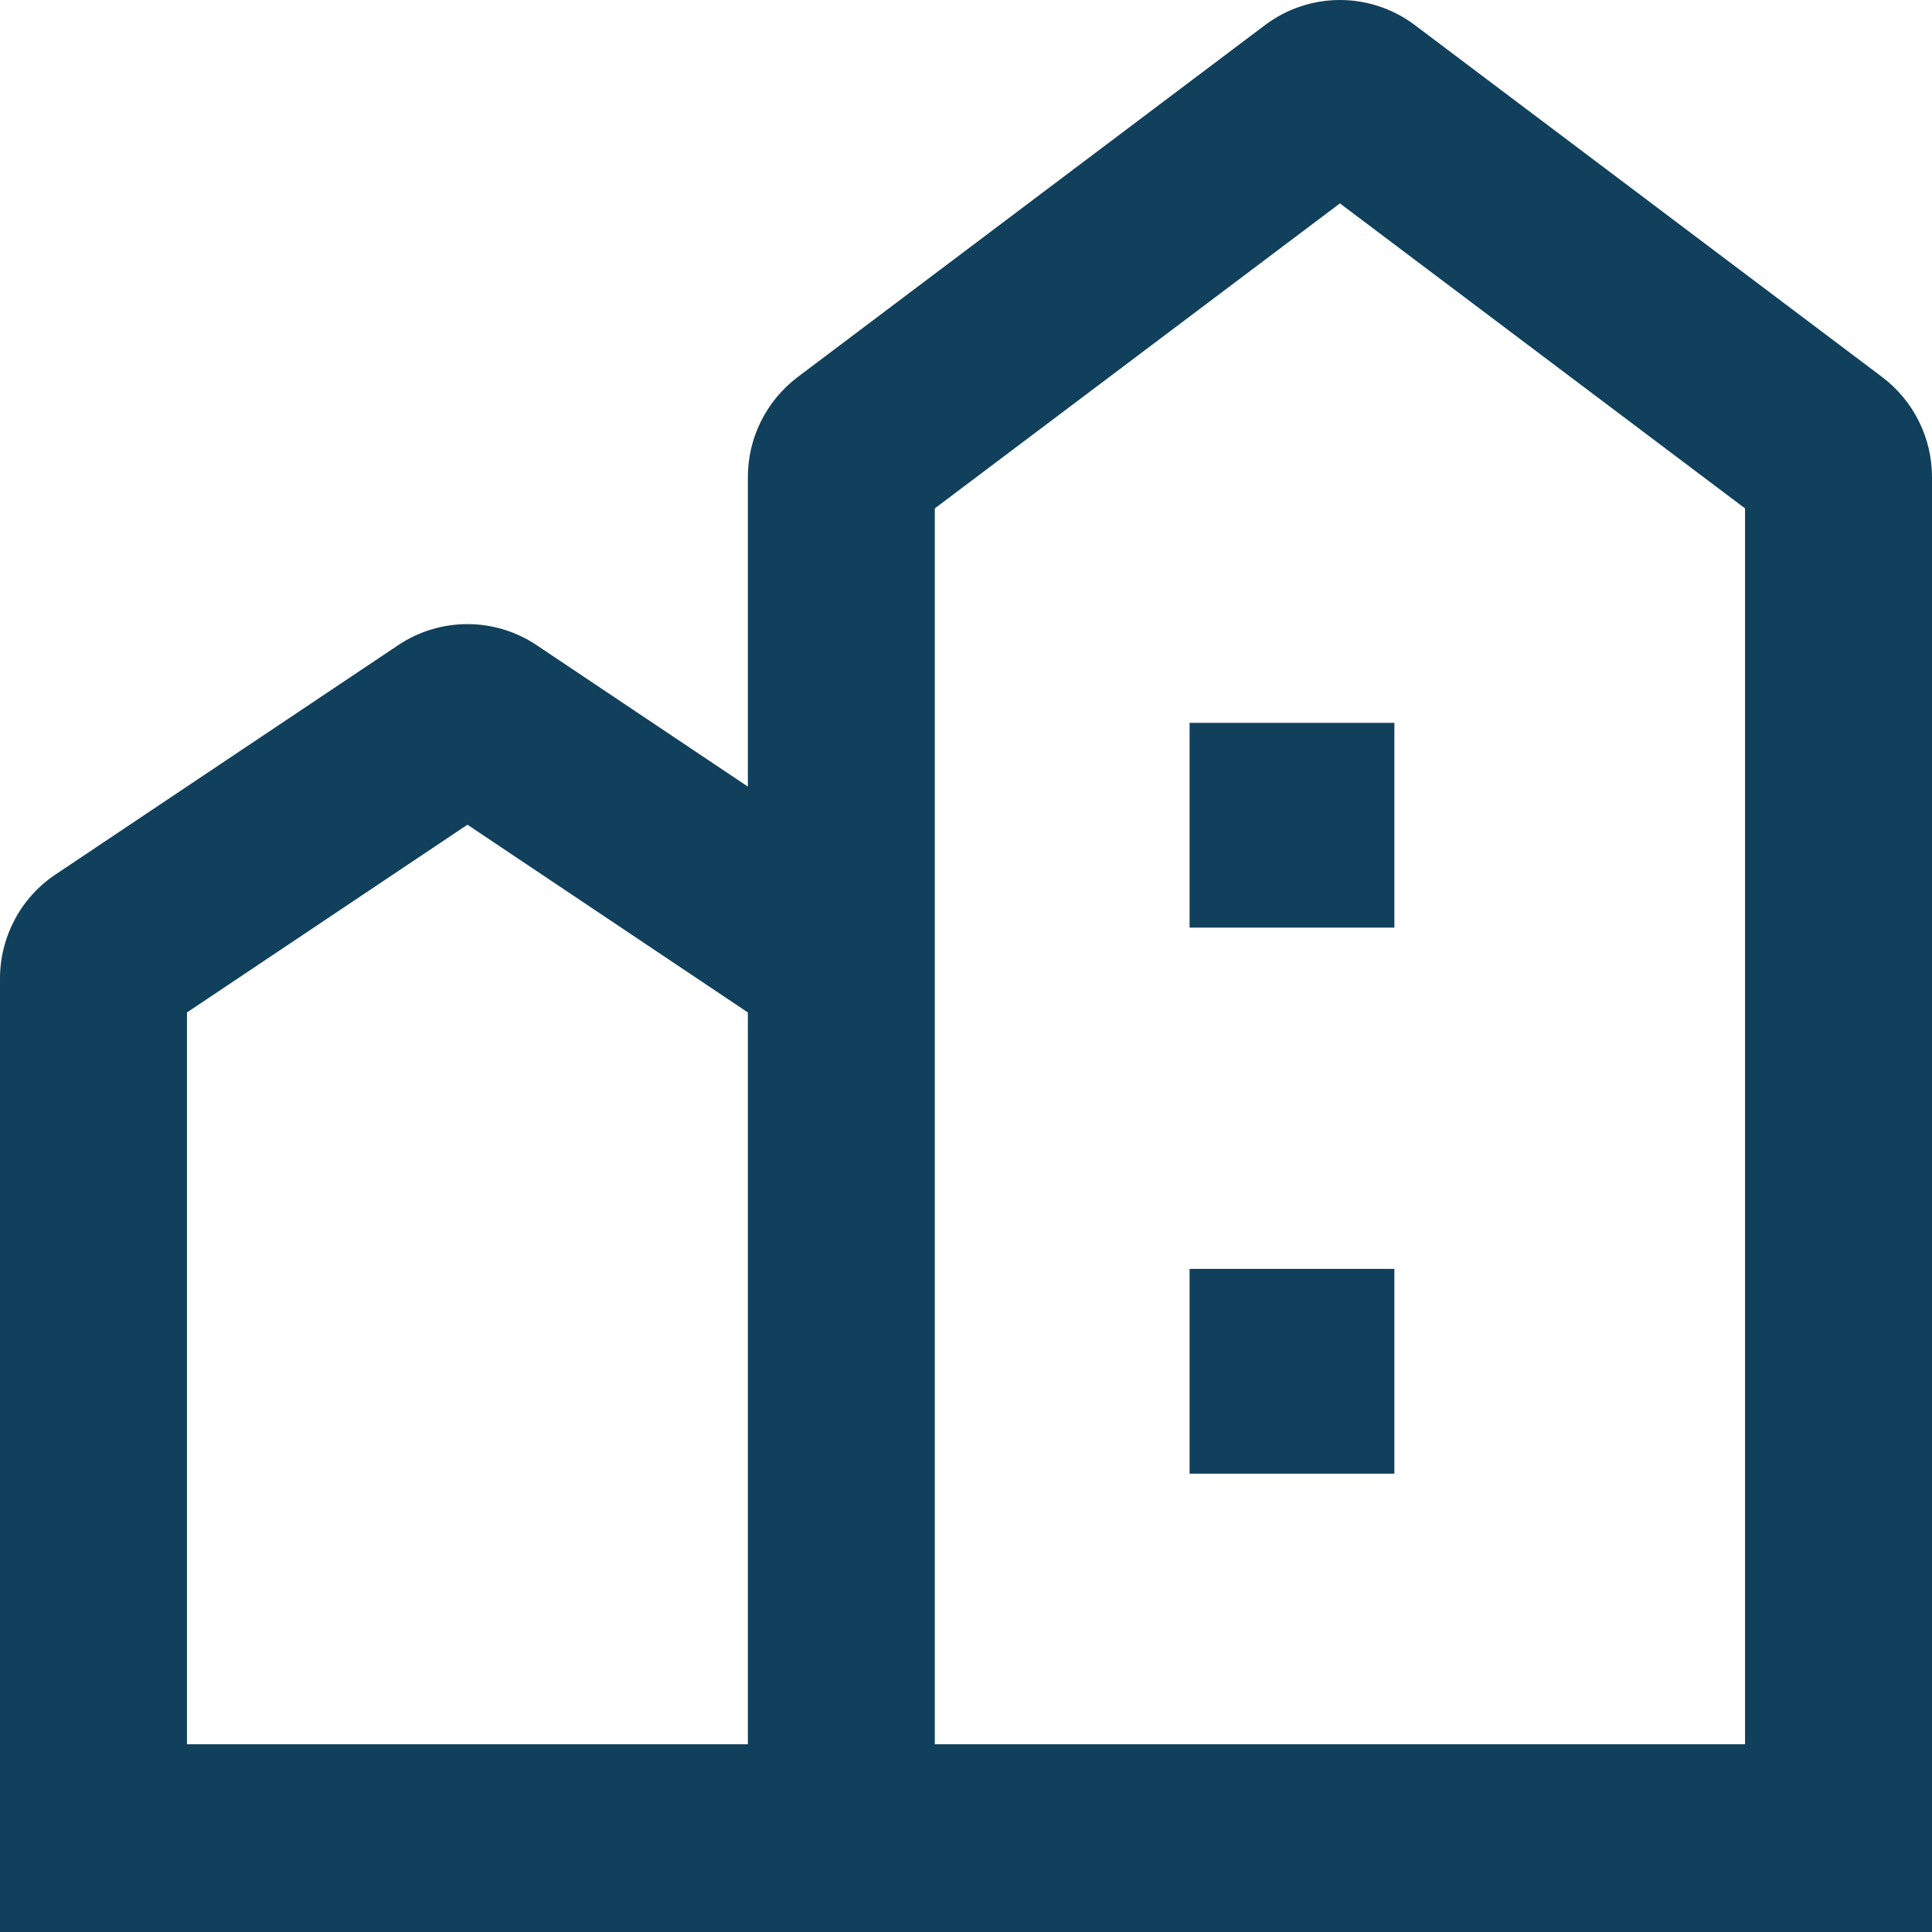 <svg width="22" height="22" viewBox="0 0 22 22" fill="none" xmlns="http://www.w3.org/2000/svg">
<path d="M22 5.433C22 5.212 21.949 4.994 21.85 4.796C21.752 4.598 21.608 4.426 21.432 4.293L16.11 0.285C15.864 0.1 15.565 0 15.258 0C14.951 0 14.652 0.1 14.406 0.285L9.084 4.293C8.908 4.426 8.765 4.598 8.666 4.796C8.567 4.994 8.516 5.212 8.516 5.433V8.957L6.11 7.346C5.877 7.19 5.603 7.107 5.323 7.107C5.042 7.107 4.768 7.19 4.535 7.346L0.632 9.958C0.437 10.088 0.277 10.265 0.167 10.473C0.057 10.681 -0.001 10.913 7.027e-06 11.148V22H22V5.433ZM8.516 19.862H2.129V11.529L5.323 9.391L8.516 11.529V19.862ZM19.871 19.862H10.645V5.789L15.258 2.316L19.871 5.789V19.862Z" fill="#10405B"/>
<path d="M15.878 8.231H13.546V10.563H15.878V8.231Z" fill="#10405B"/>
<path d="M15.878 14.449H13.546V16.781H15.878V14.449Z" fill="#10405B"/>
</svg>

